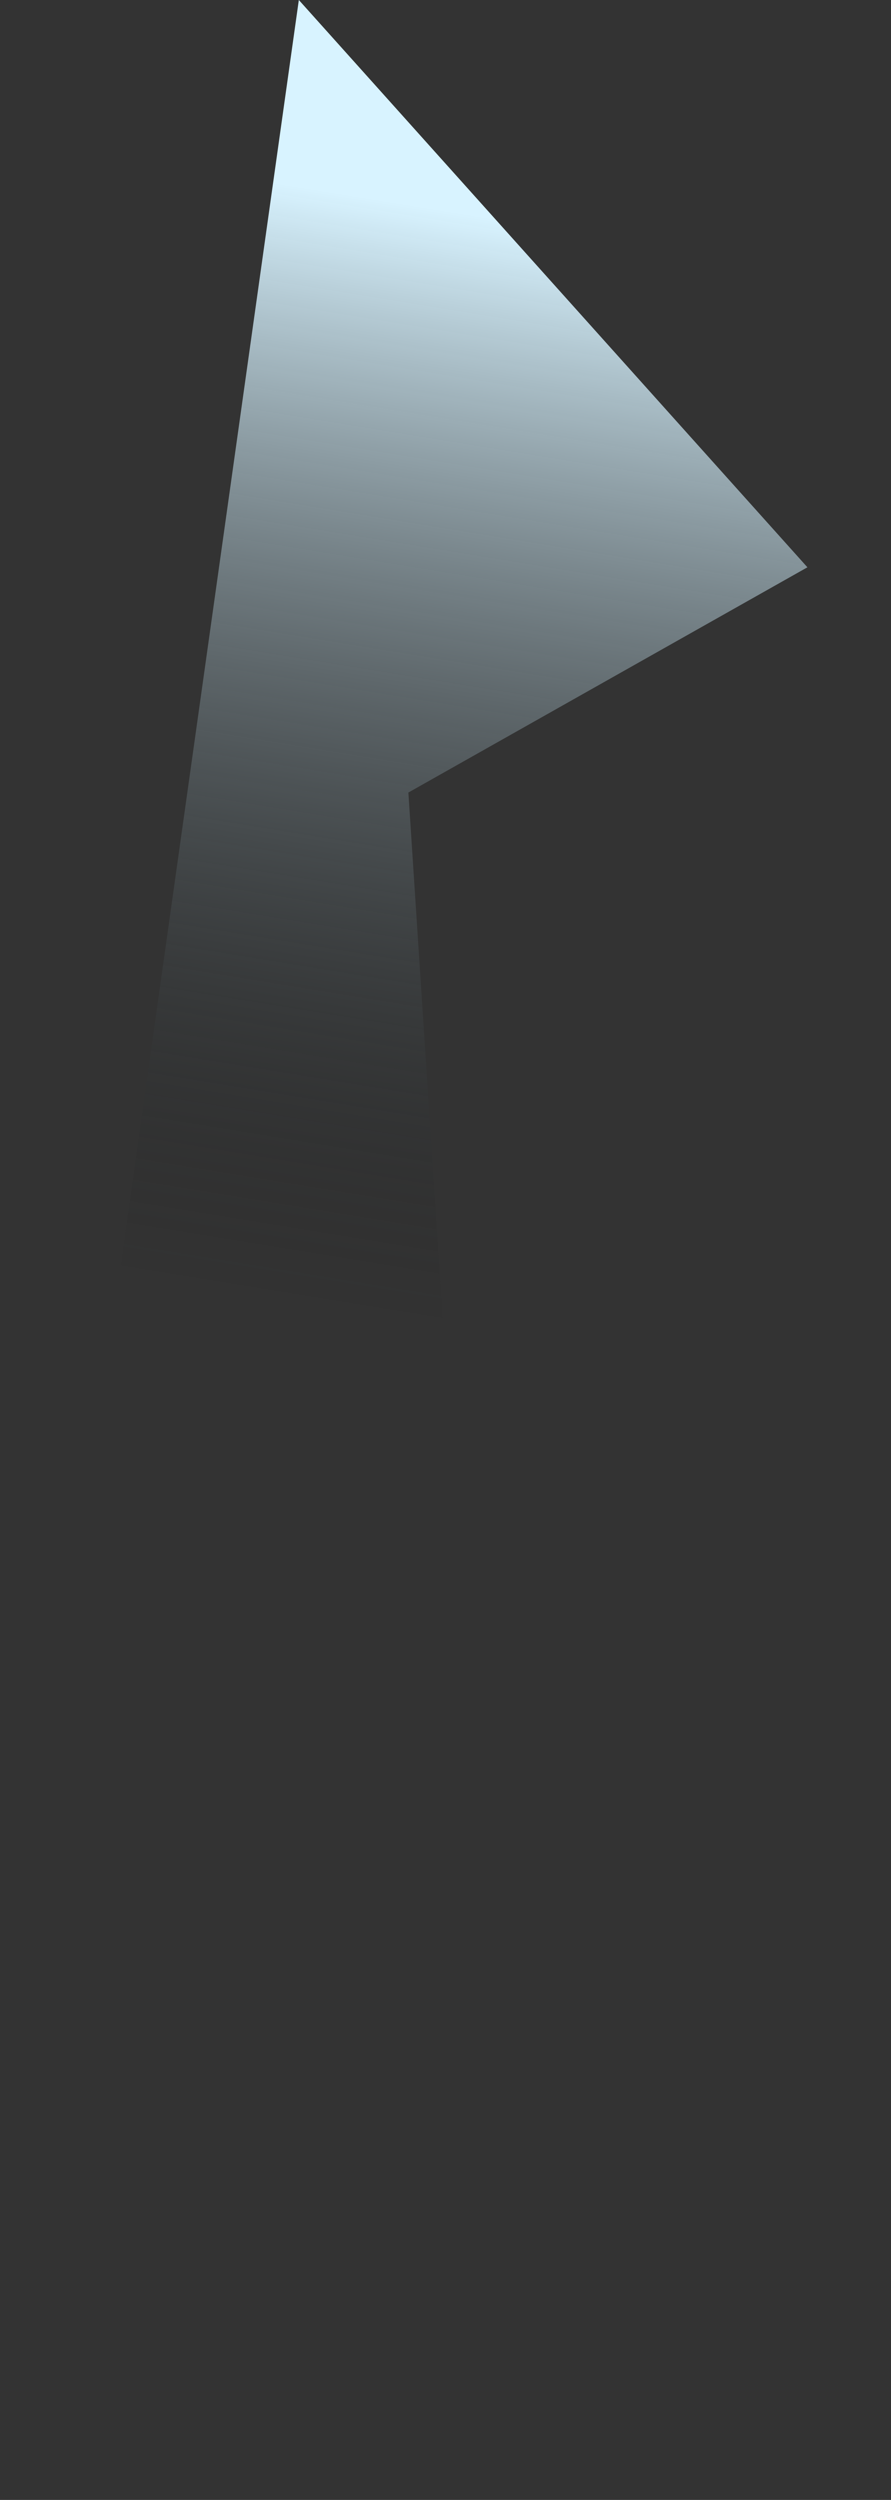<svg width="193" height="541" viewBox="0 0 193 541" fill="none" xmlns="http://www.w3.org/2000/svg">
<rect x="0" y="0" width="193" height="541" fill="#333333" stroke="none"/>
<g style="mix-blend-mode:soft-light">
<path d="M174.895 122.767L64.731 -0.001L-8.686 521.325L111.311 521.325L88.459 171.512L174.895 122.767Z" fill="url(#paint0_linear)"/>
</g>
<defs>
<linearGradient id="paint0_linear" x1="103.268" y1="46.643" x2="64.795" y2="282.515" gradientUnits="userSpaceOnUse">
<stop stop-color="#D8F3FF"/>
<stop offset="1" stop-color="#0B0C0C" stop-opacity="0"/>
</linearGradient>
</defs>
</svg>
